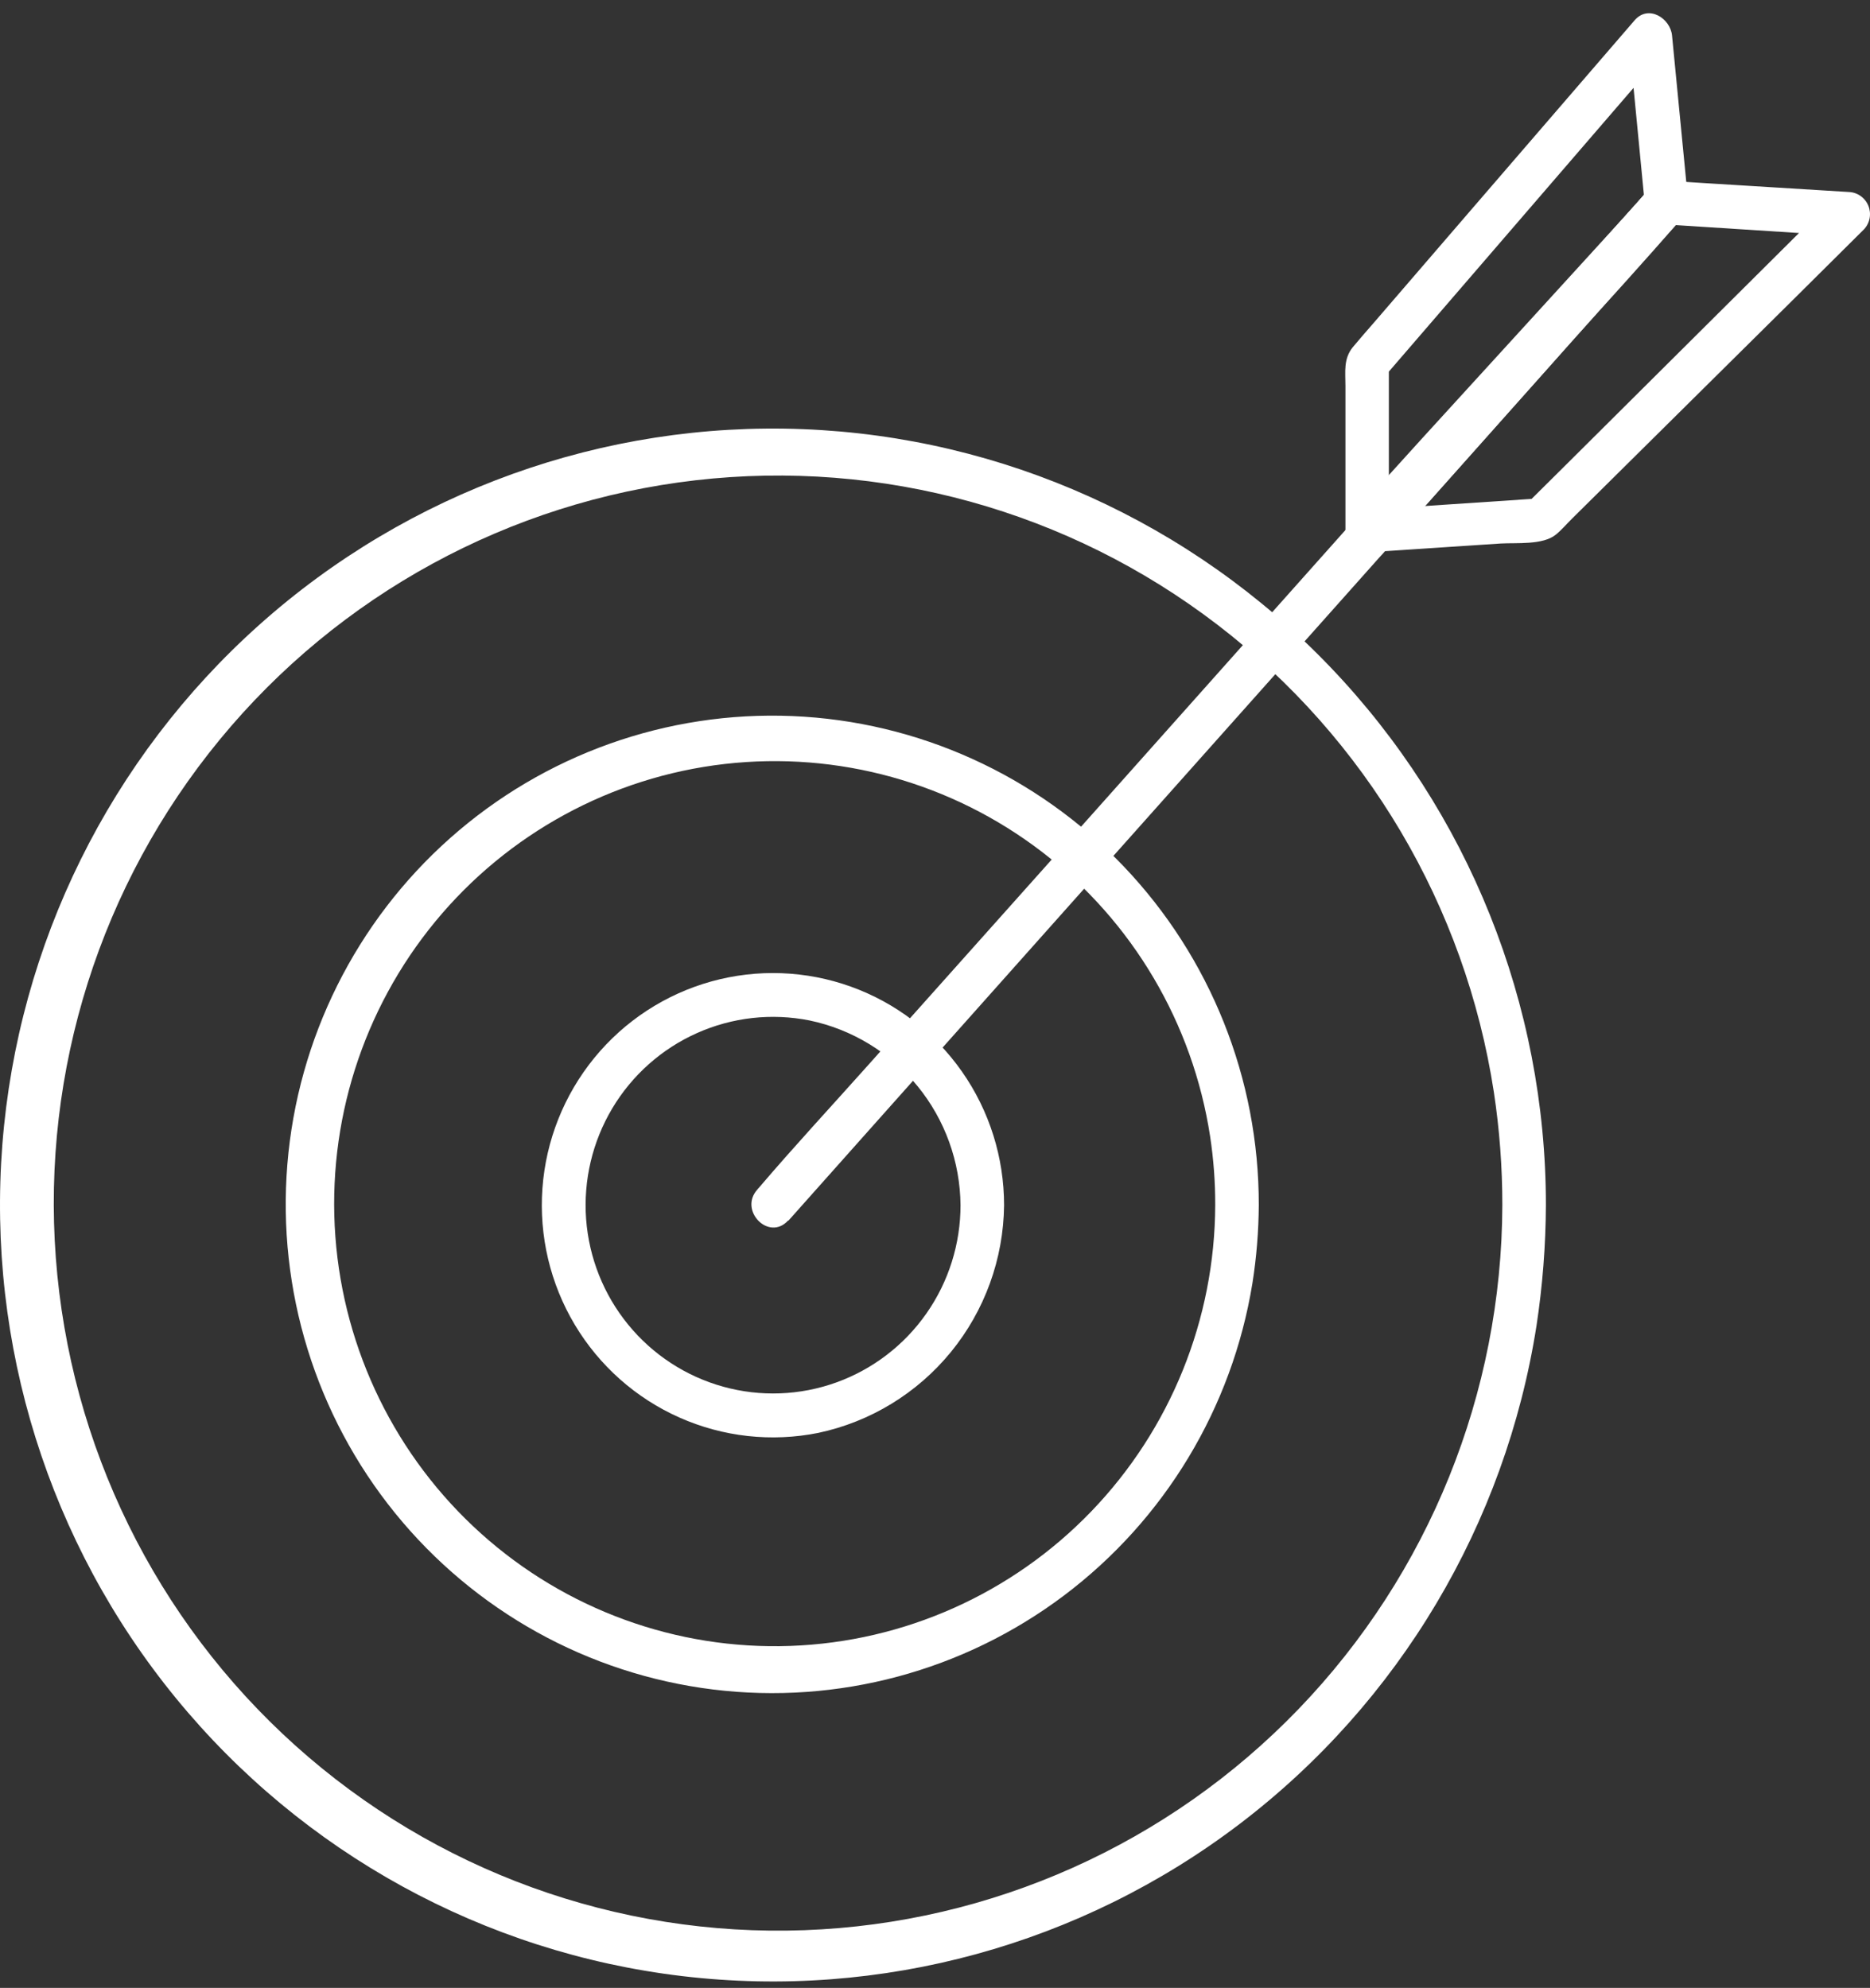 <svg width="95" height="101" viewBox="0 0 95 101" fill="none" xmlns="http://www.w3.org/2000/svg">
<rect x="0" y="0" width="95" height="101" fill="#333333" stroke="none"/>
<path d="M40.058 62.013L44.566 56.95L55.393 44.798L68.492 30.098L79.827 17.371C81.668 15.308 83.556 13.275 85.356 11.17L85.432 11.081C86.382 10.02 84.842 8.438 83.869 9.511L79.361 14.567L68.539 26.719L55.434 41.425L44.076 54.146C42.235 56.209 40.347 58.242 38.553 60.347C38.523 60.376 38.495 60.407 38.471 60.442C37.521 61.503 39.061 63.08 40.035 62.013H40.058Z" fill="white"/>
<path d="M70.557 27.359V18.467L70.233 19.256L82.848 4.626L84.618 2.581L82.73 1.793L83.55 10.281L83.875 9.499L70.557 24.448L68.675 26.559C67.725 27.62 69.265 29.197 70.239 28.13L78.771 18.556L84.04 12.629C84.465 12.142 84.901 11.668 85.32 11.182C85.511 10.954 85.645 10.683 85.71 10.392C85.774 10.101 85.768 9.799 85.692 9.51L84.943 1.804C84.86 0.939 83.763 0.222 83.055 1.016L74.711 10.69L69.802 16.387C69.442 16.802 69.076 17.216 68.722 17.643C68.244 18.236 68.351 18.894 68.351 19.599V27.359C68.379 27.633 68.507 27.887 68.711 28.072C68.915 28.256 69.18 28.358 69.454 28.358C69.728 28.358 69.993 28.256 70.197 28.072C70.401 27.887 70.529 27.633 70.557 27.359Z" fill="white"/>
<path d="M69.448 28.064L76.24 27.614C77.048 27.567 78.387 27.703 79.048 27.157C79.337 26.92 79.597 26.612 79.862 26.351L91.073 15.249L94.696 11.65C94.844 11.492 94.943 11.295 94.982 11.081C95.02 10.868 94.997 10.648 94.914 10.447C94.831 10.247 94.692 10.075 94.514 9.952C94.337 9.829 94.127 9.76 93.911 9.754L86.984 9.327L85.297 9.22C84.994 9.172 84.685 9.172 84.382 9.22C83.892 9.362 83.526 9.908 83.202 10.269L72.257 22.261L68.716 26.168C67.755 27.217 69.306 28.794 70.28 27.738L83.609 13.115L85.462 11.081L84.683 11.408L93.917 12L93.138 10.103L79.432 23.737L77.514 25.64L78.299 25.314L69.448 25.907C68.038 25.936 68.026 28.136 69.448 28.064Z" fill="white"/>
<path d="M76.322 61.224C76.297 70.778 72.59 79.952 65.98 86.821C59.369 93.69 50.367 97.721 40.863 98.067C31.359 98.414 22.09 95.051 15 88.682C7.911 82.313 3.551 73.434 2.836 63.906C2.121 54.379 5.106 44.943 11.164 37.578C17.223 30.213 25.885 25.491 35.333 24.402C44.782 23.313 54.283 25.942 61.844 31.737C69.406 37.532 74.44 46.043 75.891 55.486C76.179 57.385 76.323 59.303 76.322 61.224C76.342 61.505 76.468 61.767 76.673 61.959C76.878 62.151 77.148 62.257 77.428 62.257C77.709 62.257 77.978 62.151 78.184 61.959C78.389 61.767 78.514 61.505 78.535 61.224C78.535 51.028 74.606 41.228 67.571 33.879C60.536 26.53 50.942 22.202 40.801 21.804C30.66 21.406 20.759 24.968 13.175 31.743C5.59 38.518 0.912 47.98 0.12 58.145C-0.672 68.31 2.484 78.388 8.927 86.266C15.37 94.144 24.599 99.21 34.678 100.402C44.758 101.593 54.905 98.818 62.992 92.658C71.079 86.498 76.478 77.431 78.057 67.359C78.366 65.329 78.526 63.278 78.535 61.224C78.514 60.943 78.389 60.681 78.184 60.489C77.978 60.297 77.709 60.191 77.428 60.191C77.148 60.191 76.878 60.297 76.673 60.489C76.468 60.681 76.342 60.943 76.322 61.224Z" fill="white"/>
<path d="M61.736 61.224C61.718 67.036 59.461 72.615 55.438 76.791C51.415 80.967 45.938 83.416 40.157 83.624C34.376 83.832 28.739 81.782 24.429 77.906C20.119 74.03 17.47 68.627 17.038 62.832C16.607 57.036 18.426 51.298 22.113 46.821C25.801 42.343 31.072 39.474 36.819 38.815C42.567 38.156 48.345 39.759 52.942 43.287C57.539 46.815 60.598 51.994 61.477 57.739C61.652 58.892 61.739 60.057 61.736 61.224C61.736 62.653 63.955 62.659 63.949 61.224C63.958 54.811 61.496 48.644 57.081 44.013C52.665 39.383 46.637 36.648 40.259 36.381C33.882 36.115 27.648 38.337 22.865 42.584C18.082 46.83 15.12 52.771 14.598 59.162C14.077 65.554 16.037 71.9 20.068 76.872C24.099 81.844 29.888 85.057 36.224 85.838C42.56 86.618 48.951 84.906 54.058 81.059C59.166 77.213 62.594 71.53 63.625 65.202C63.833 63.886 63.941 62.556 63.949 61.224C63.955 59.795 61.742 59.79 61.736 61.224Z" fill="white"/>
<path d="M48.797 61.224C48.798 63.196 48.193 65.121 47.063 66.734C45.934 68.348 44.336 69.571 42.488 70.237C40.64 70.903 38.632 70.978 36.739 70.453C34.847 69.929 33.162 68.829 31.916 67.305C30.669 65.781 29.922 63.907 29.776 61.941C29.631 59.974 30.094 58.01 31.102 56.317C32.11 54.625 33.615 53.287 35.409 52.487C37.203 51.686 39.2 51.463 41.126 51.846C43.281 52.296 45.217 53.474 46.613 55.183C48.009 56.893 48.779 59.031 48.797 61.242C48.797 62.67 51.021 62.676 51.009 61.242C51.011 58.809 50.264 56.436 48.871 54.446C47.478 52.456 45.506 50.948 43.227 50.128C40.947 49.308 38.471 49.216 36.137 49.864C33.803 50.513 31.726 51.87 30.19 53.751C28.654 55.632 27.735 57.943 27.557 60.369C27.38 62.795 27.953 65.217 29.199 67.303C30.445 69.389 32.302 71.037 34.517 72.021C36.731 73.005 39.194 73.278 41.569 72.801C44.216 72.24 46.594 70.789 48.311 68.688C50.027 66.586 50.979 63.96 51.009 61.242C51.027 59.795 48.797 59.795 48.797 61.224Z" fill="white"/>
</svg>
